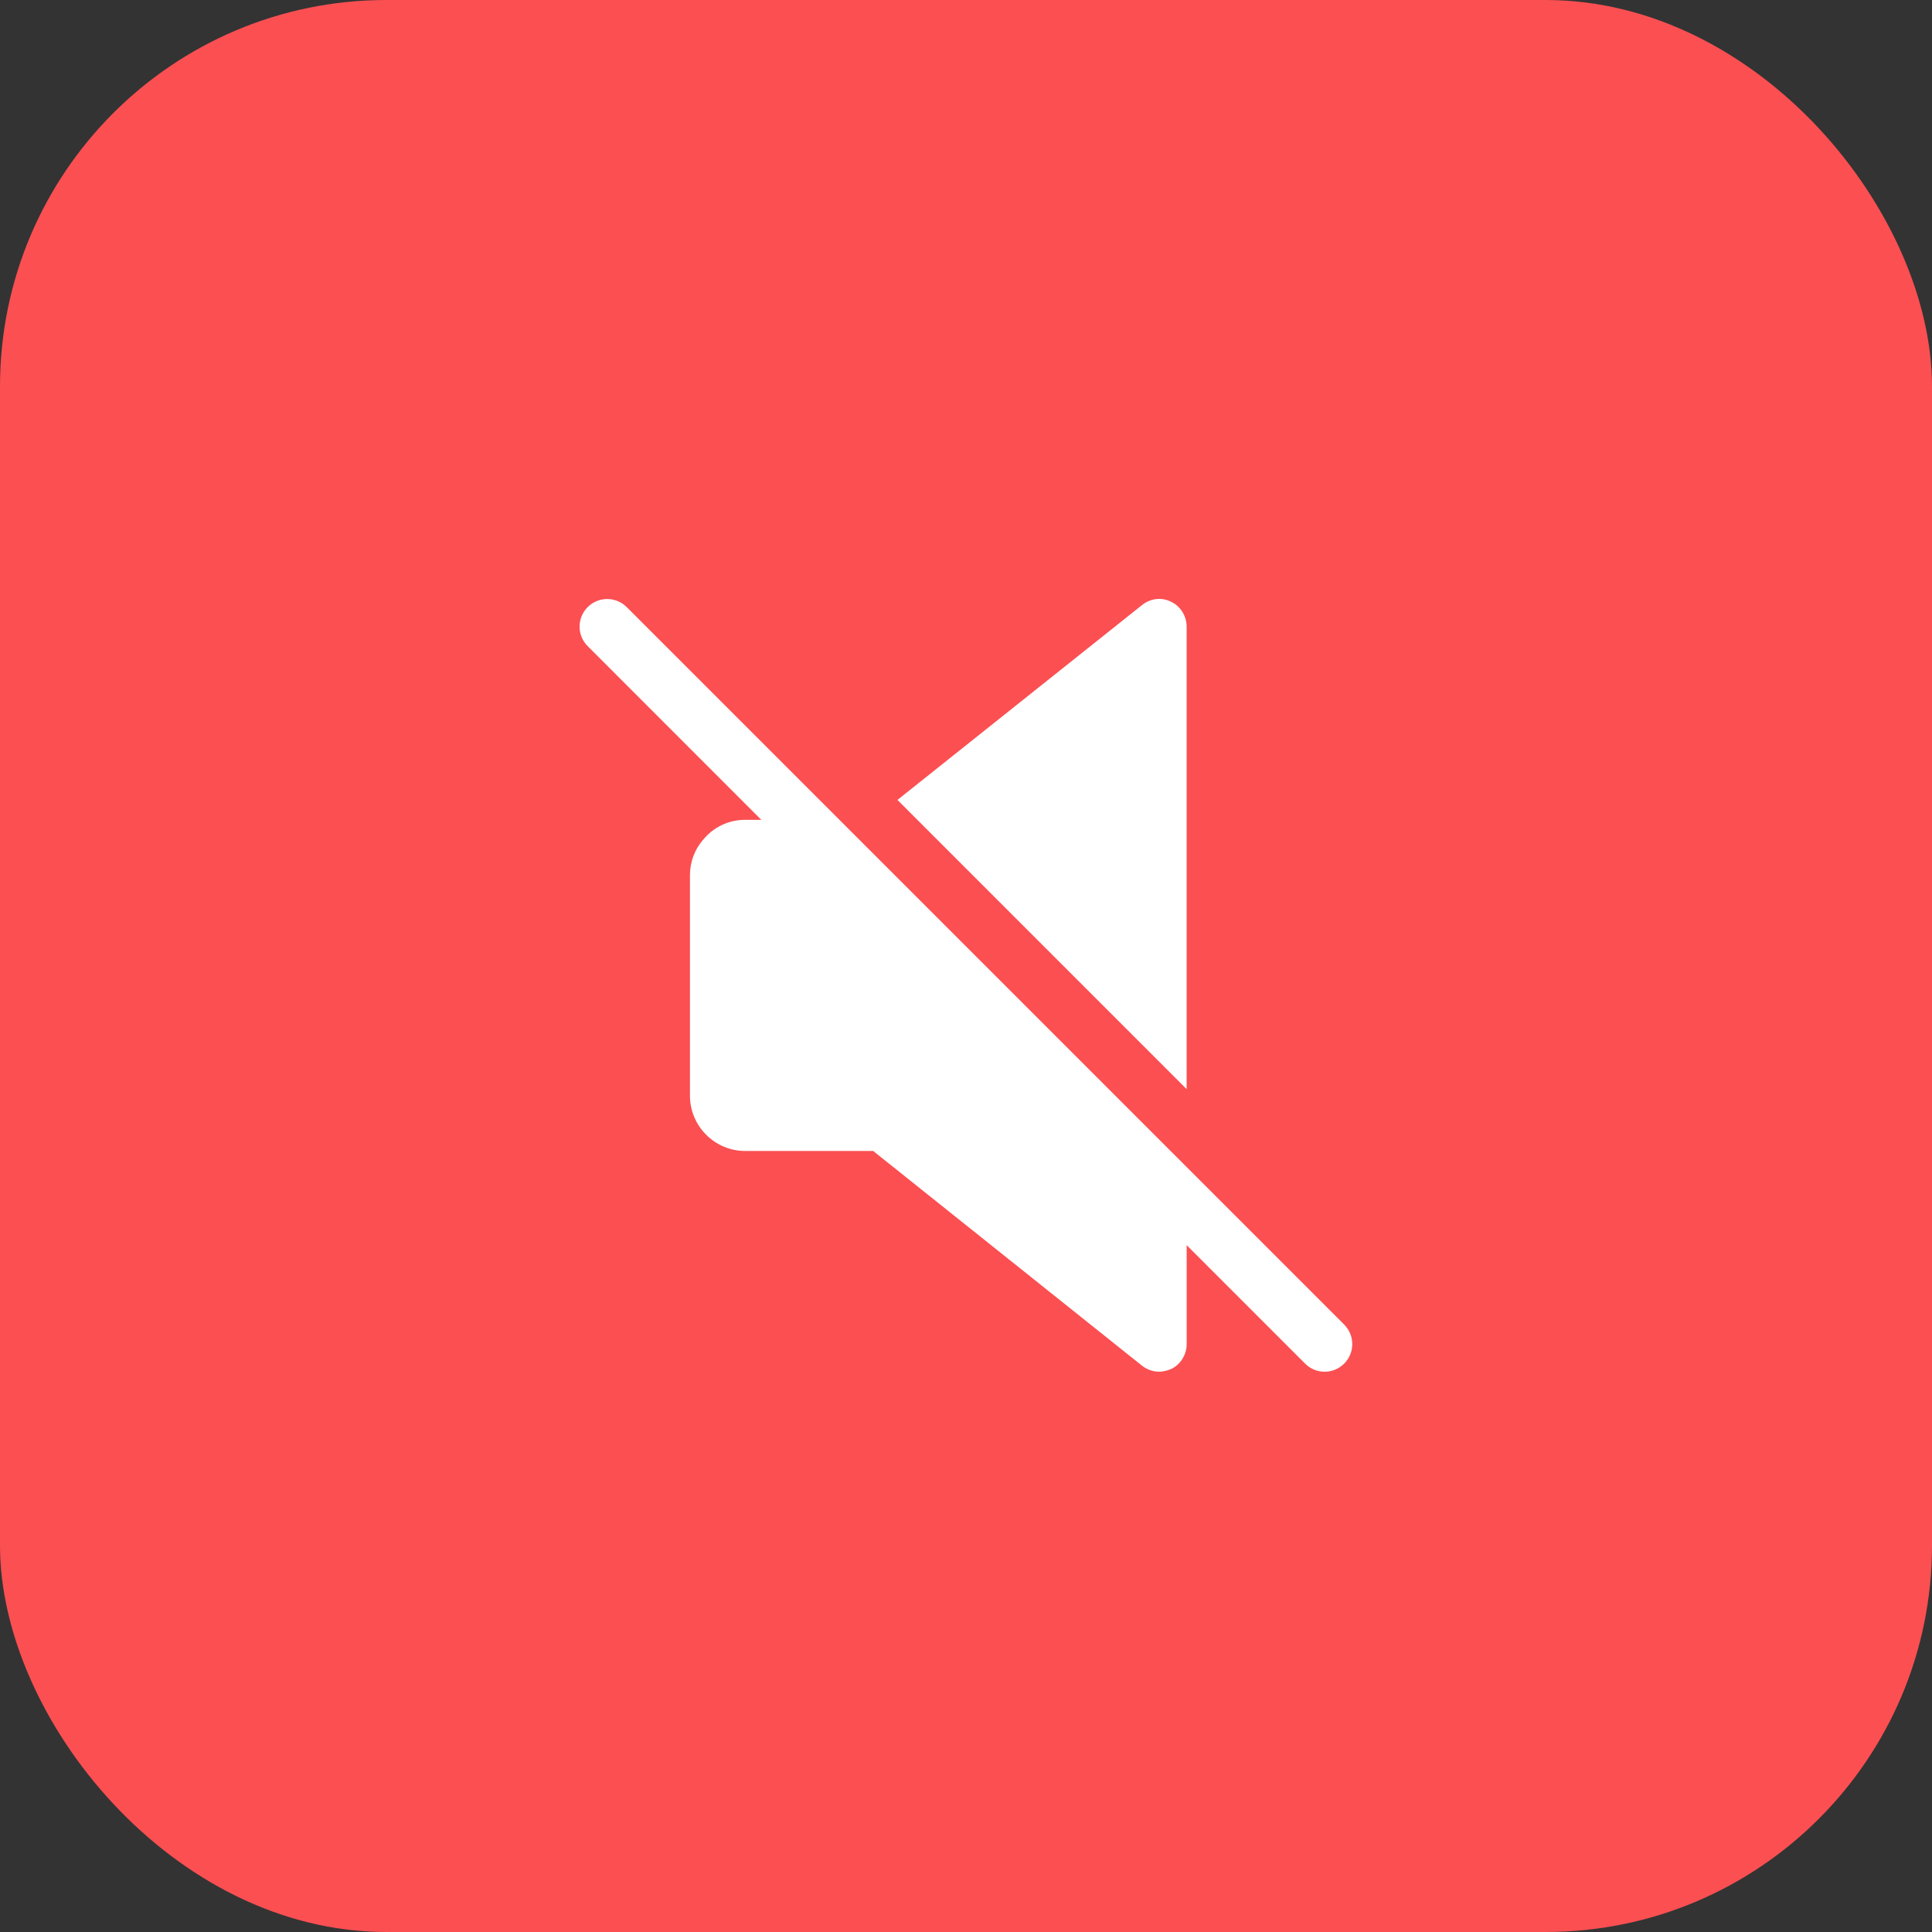 <svg width="50" height="50" viewBox="0 0 50 50" fill="none" xmlns="http://www.w3.org/2000/svg">
<rect x="0" y="0" width="50" height="50" fill="#333333" stroke="none"/>
<rect width="50" height="50" rx="10" fill="#FB4F52"/>
<path d="M30.71 16.218C30.71 15.946 30.553 15.689 30.311 15.575C30.053 15.446 29.768 15.489 29.554 15.66L23.226 20.702L30.71 28.187V16.218Z" fill="white"/>
<path d="M34.787 34.28L16.219 15.712C15.94 15.433 15.487 15.433 15.209 15.712C14.93 15.991 14.93 16.443 15.209 16.722L19.702 21.217H19.284C18.841 21.217 18.456 21.417 18.198 21.731C17.984 21.974 17.856 22.302 17.856 22.645V28.358C17.856 29.144 18.498 29.787 19.284 29.787H22.598L29.554 35.343C29.682 35.443 29.839 35.5 29.996 35.5C30.096 35.5 30.211 35.471 30.311 35.429C30.553 35.314 30.711 35.057 30.711 34.786V32.225L33.776 35.29C33.916 35.43 34.099 35.5 34.281 35.5C34.464 35.5 34.647 35.43 34.787 35.291C35.066 35.011 35.066 34.56 34.787 34.28Z" fill="white"/>
</svg>
